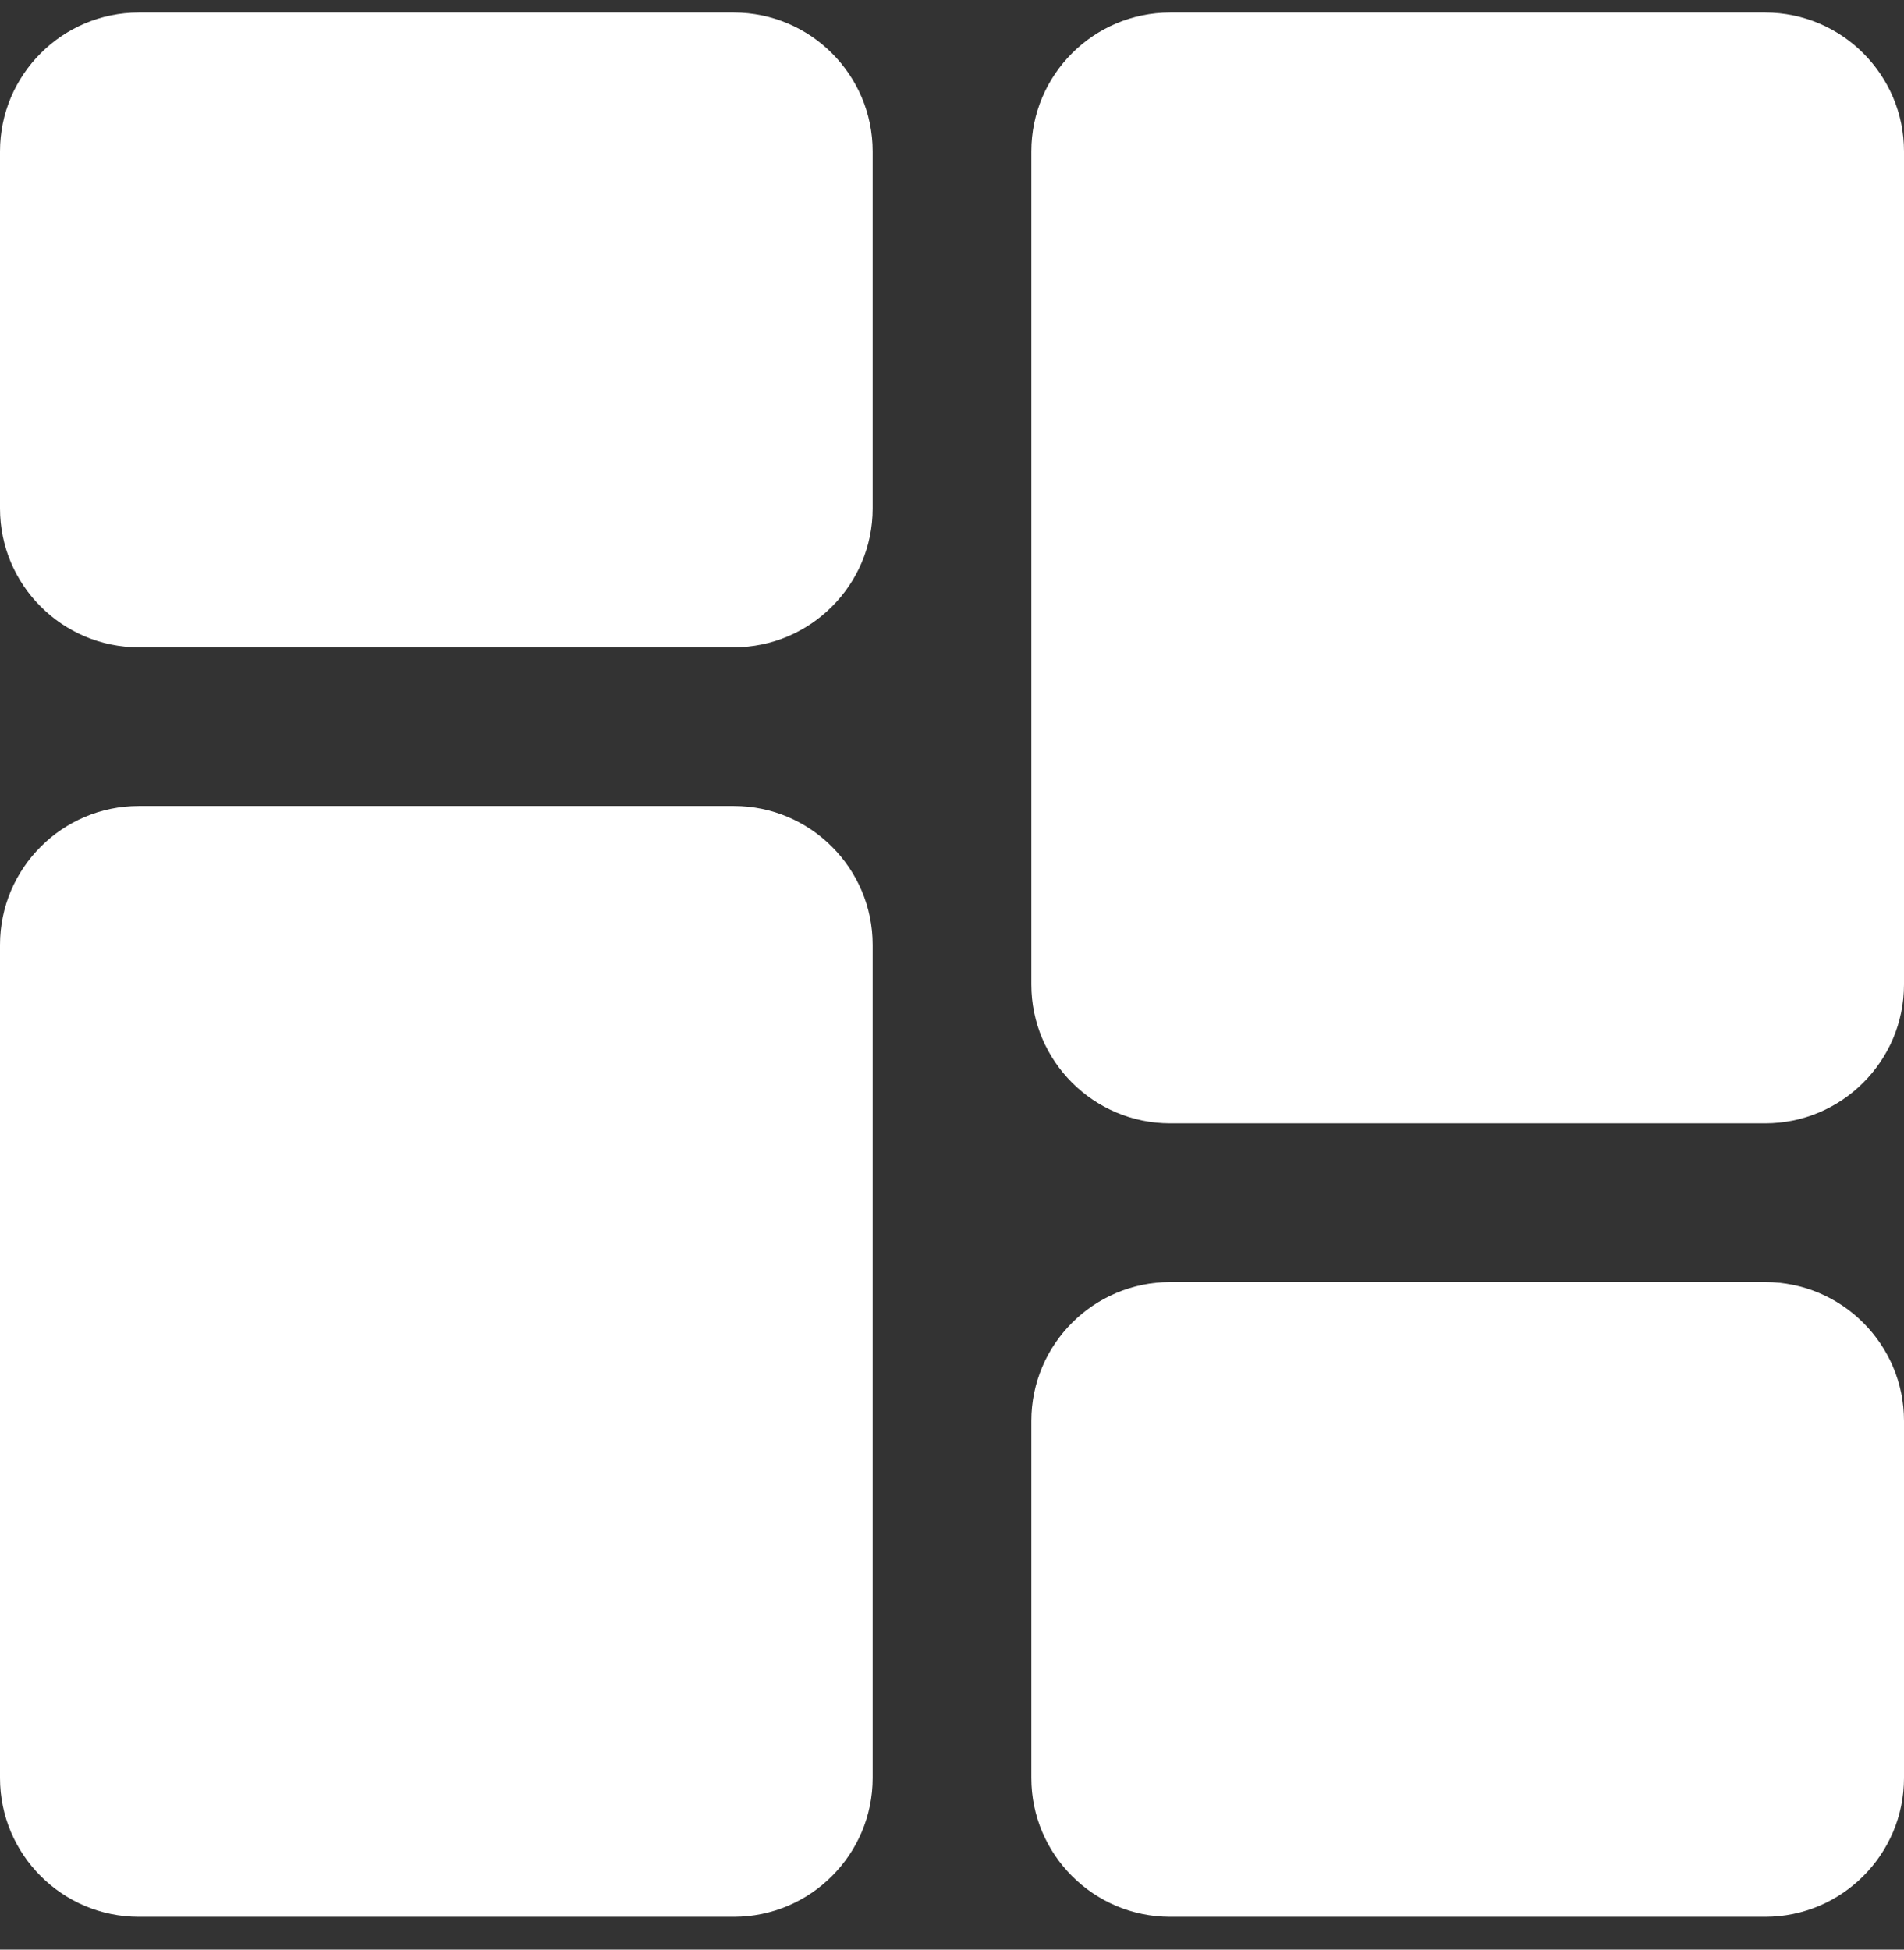 <?xml version="1.0" encoding="UTF-8"?> <svg xmlns="http://www.w3.org/2000/svg" width="42" height="43" viewBox="0 0 42 43" fill="none"><rect x="0" y="0" width="42" height="43" fill="#333333" stroke="none"/><g clip-path="url(#clip0_1_42)"><path d="M16.187 0.276H3.062C1.374 0.276 0 1.65 0 3.339V11.214C0 12.903 1.374 14.277 3.062 14.277H16.187C17.876 14.277 19.25 12.903 19.25 11.214V3.339C19.25 1.65 17.876 0.276 16.187 0.276Z" fill="white"></path><path d="M16.187 17.776H3.062C1.374 17.776 0 19.15 0 20.839V39.214C0 40.903 1.374 42.276 3.062 42.276H16.187C17.876 42.276 19.25 40.903 19.25 39.214V20.839C19.25 19.15 17.876 17.776 16.187 17.776Z" fill="white"></path><path d="M38.938 28.276H25.813C24.124 28.276 22.75 29.65 22.75 31.339V39.214C22.75 40.903 24.124 42.276 25.813 42.276H38.938C40.626 42.276 42 40.903 42 39.214V31.339C42 29.65 40.626 28.276 38.938 28.276Z" fill="white"></path><path d="M38.938 0.276H25.813C24.124 0.276 22.75 1.65 22.75 3.339V21.714C22.75 23.403 24.124 24.776 25.813 24.776H38.938C40.626 24.776 42 23.403 42 21.714V3.339C42 1.65 40.626 0.276 38.938 0.276V0.276Z" fill="white"></path></g><defs><clipPath id="clip0_1_42"><rect width="42" height="42" fill="white" transform="translate(0 0.276)"></rect></clipPath></defs></svg> 
